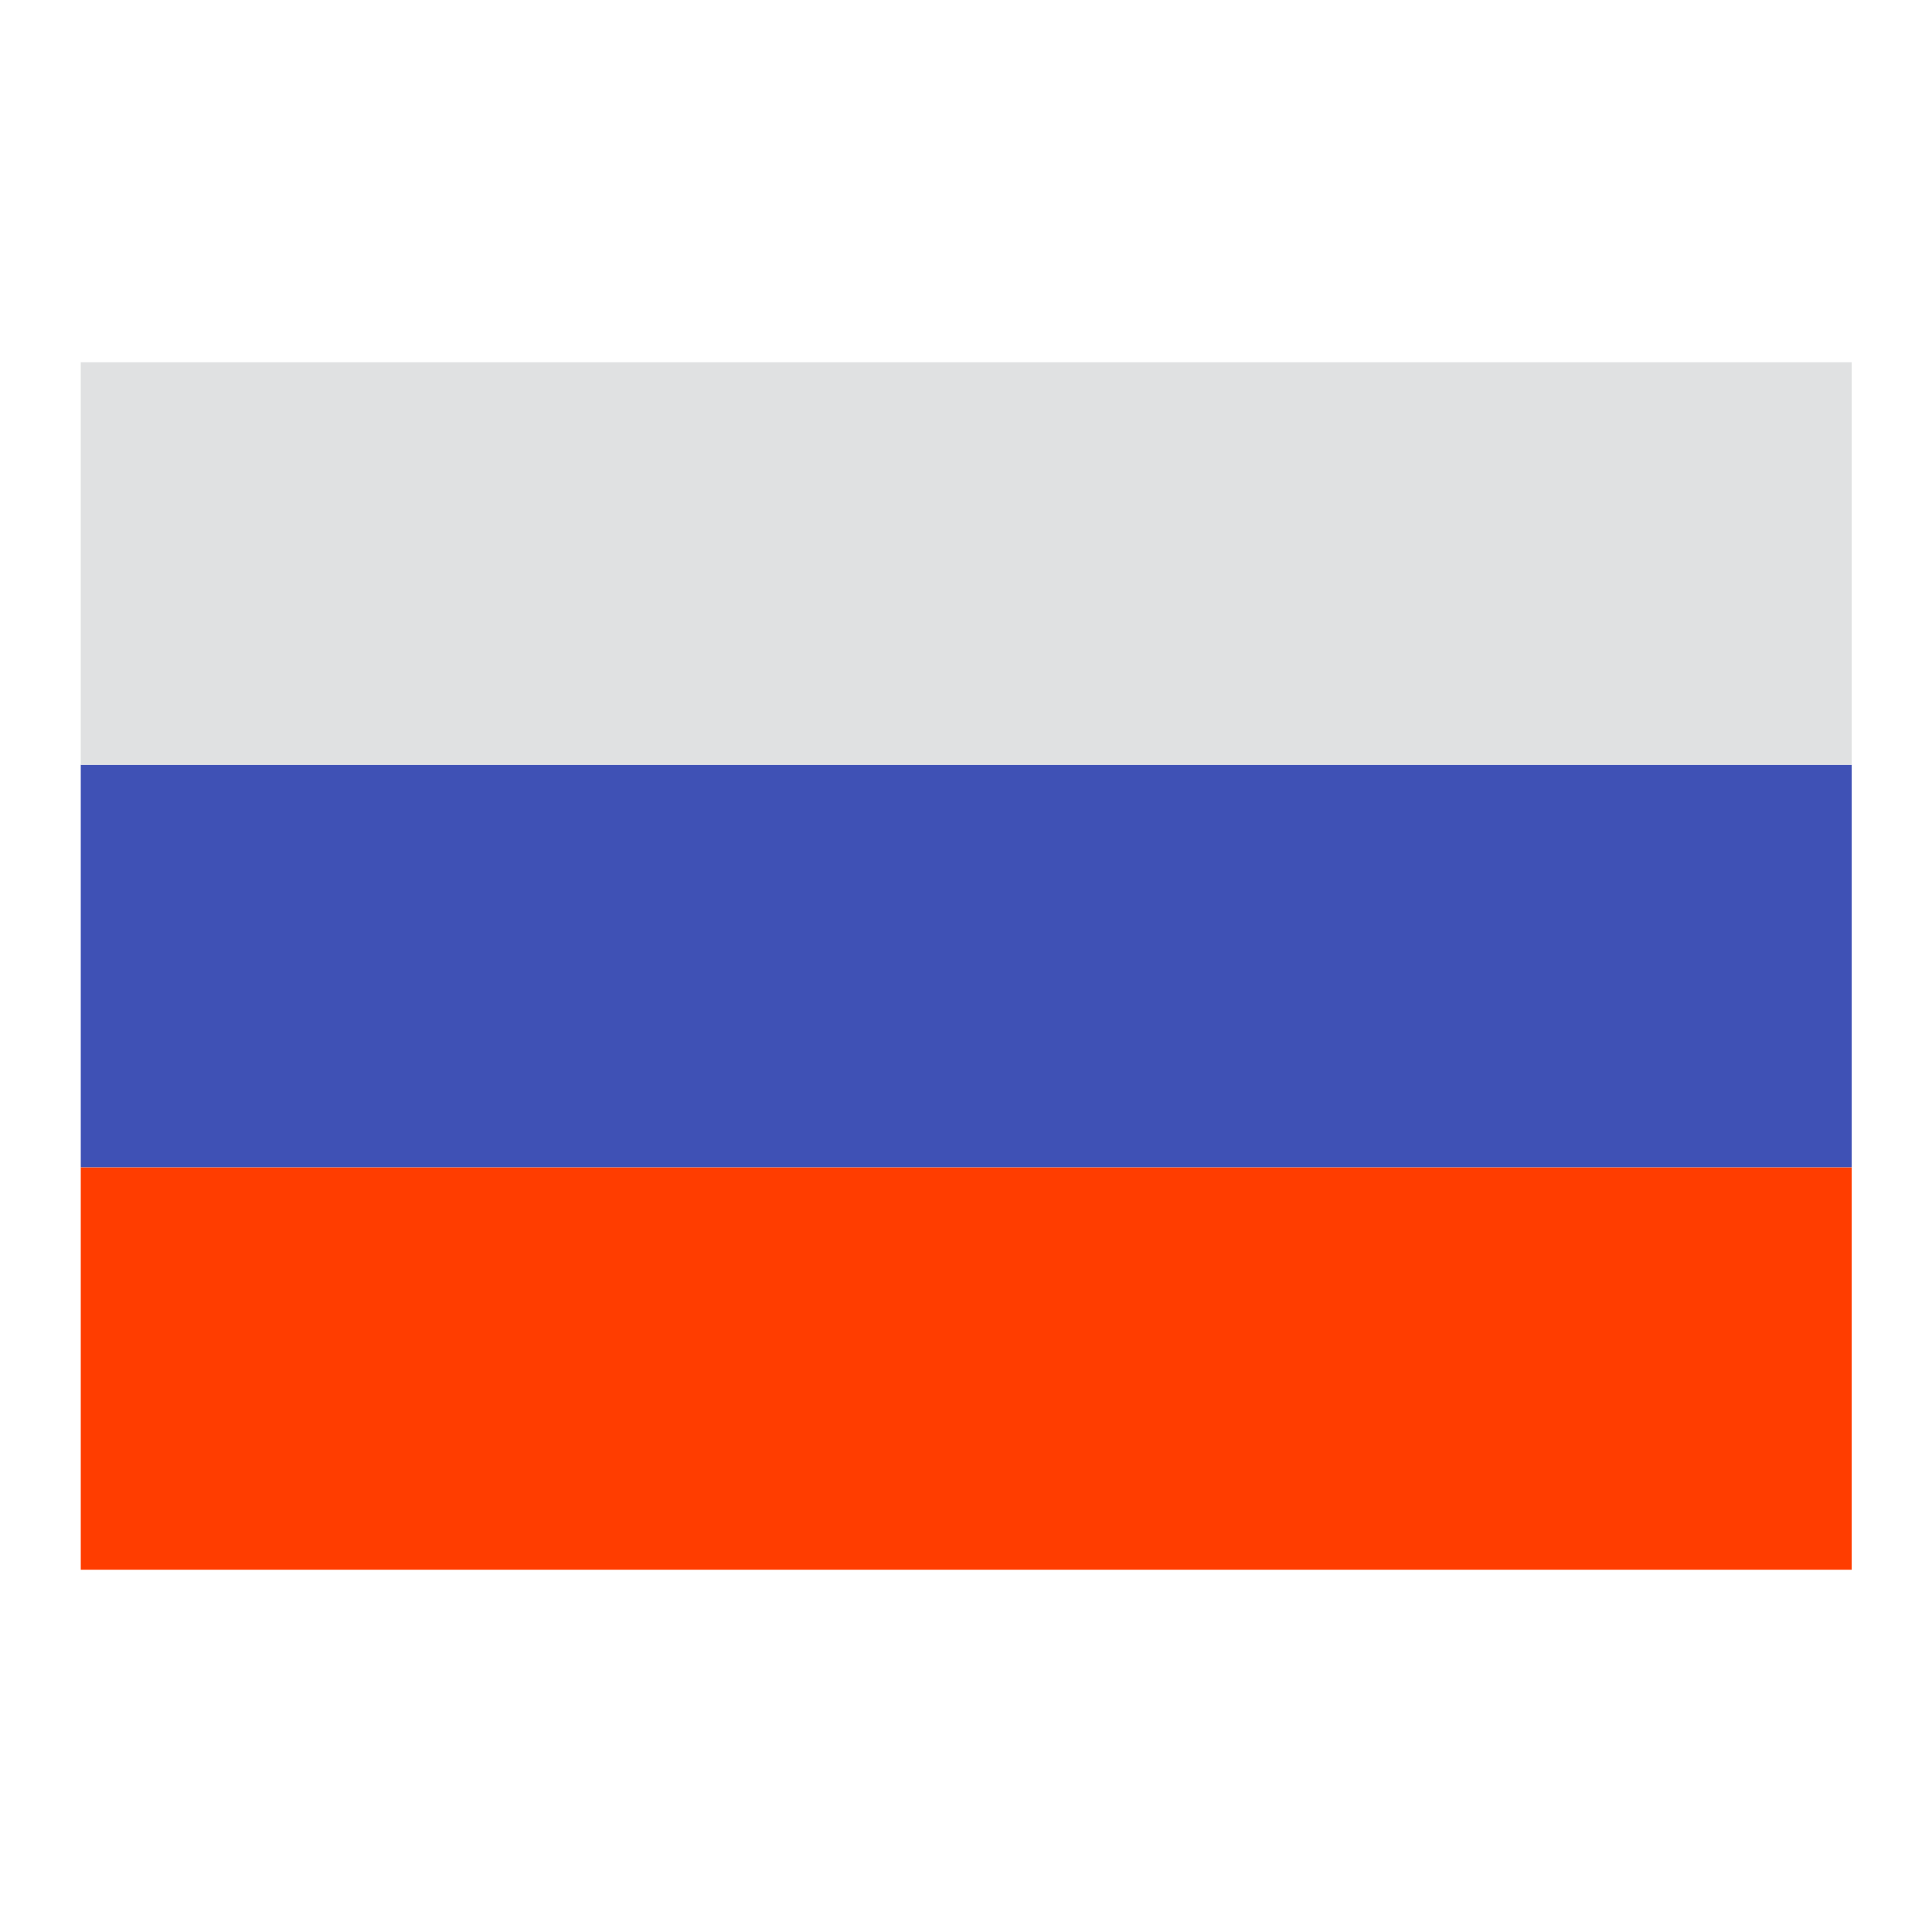 <svg width="20" height="20" viewBox="0 0 20 20" fill="none" xmlns="http://www.w3.org/2000/svg">
<path d="M0.836 12.084H19.169V16.25H0.836V12.084Z" fill="#FF3D00"/>
<path d="M0.836 7.917H19.169V12.083H0.836V7.917Z" fill="#3F51B5"/>
<path d="M0.836 3.75H19.169V7.917H0.836V3.75Z" fill="#E0E1E2"/>
</svg>
